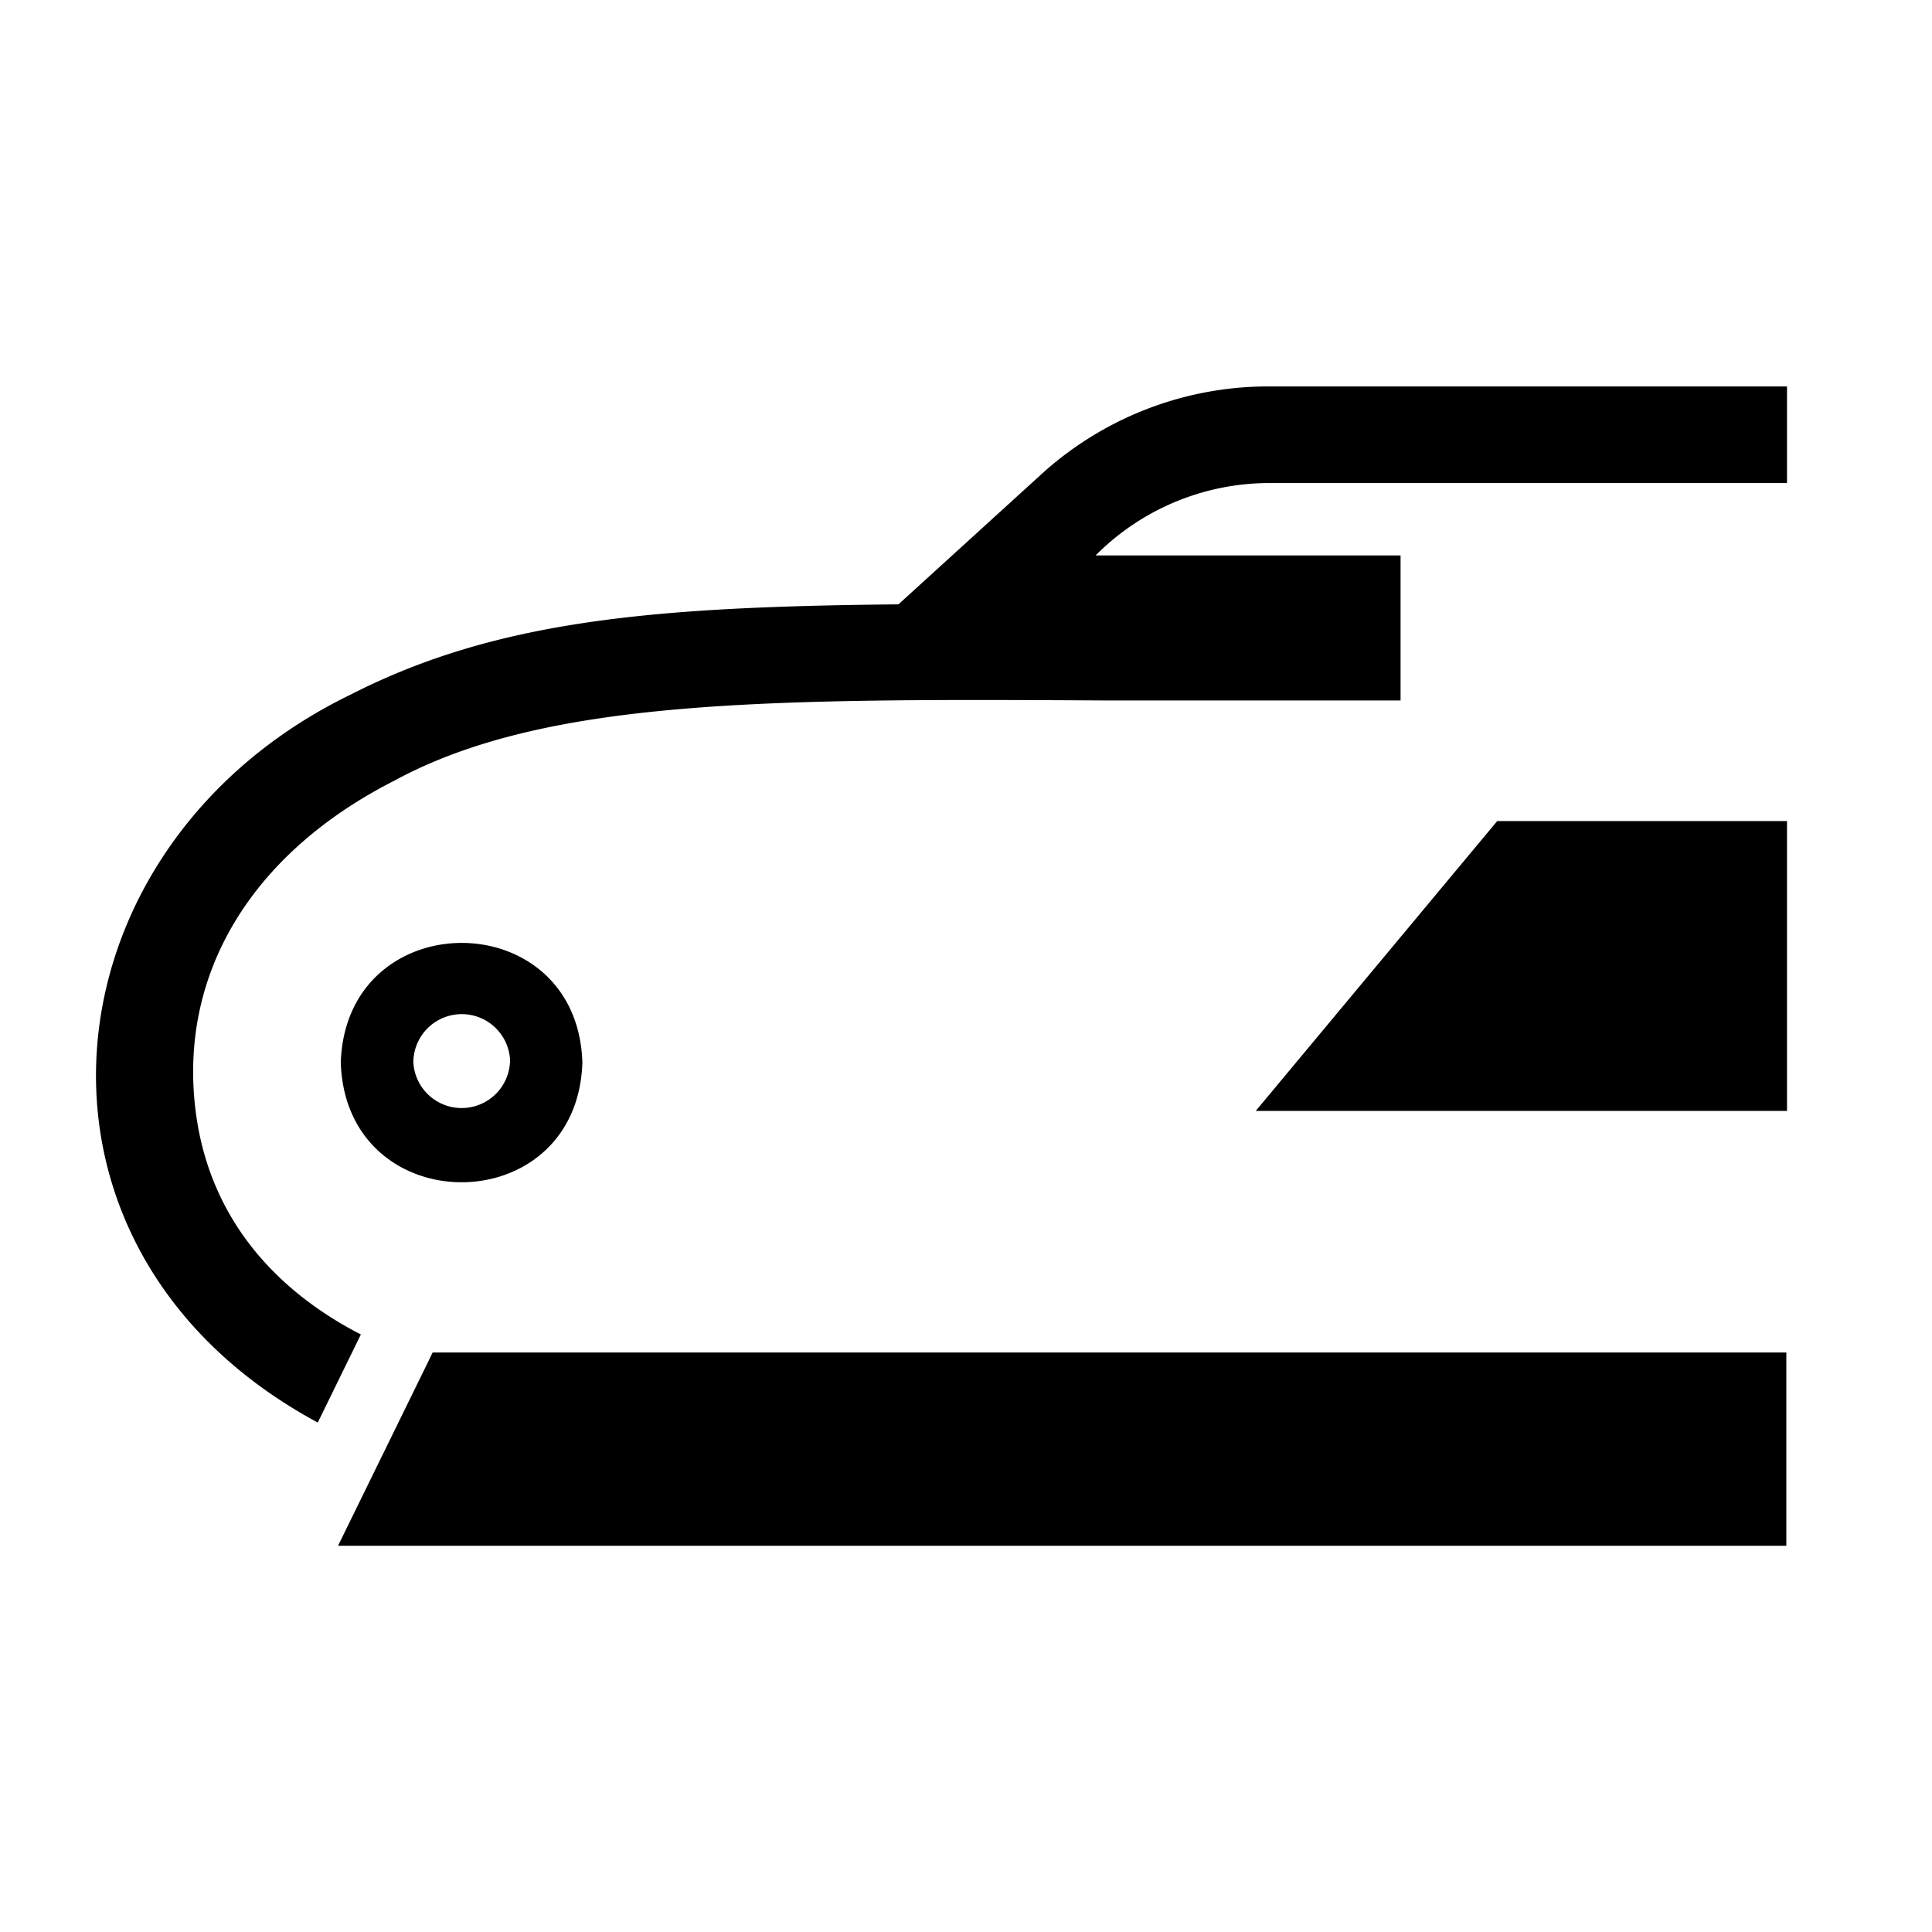 <svg xmlns="http://www.w3.org/2000/svg" viewBox="0 0 113.39 113.39"><defs><style>.cls-1{fill:none;}</style></defs><g id="レイヤー_2" data-name="レイヤー 2"><g id="name"><g id="waku"><rect class="cls-1" width="113.39" height="113.39"/></g><path d="M20,62.36c.3,9.37,13.88,9.37,14.18,0C33.89,53,20.31,53,20,62.36Zm9.93,0a2.84,2.84,0,0,1-5.67,0A2.84,2.84,0,0,1,29.94,62.36Z"/><path d="M11.48,65.19c-1-8,3.24-15.08,11.64-19.36C32,41,45.1,41,64.81,41.11H82.2V32.6H64.3a14.38,14.38,0,0,1,10.16-4.25h30.42V22.68H74.46A19.78,19.78,0,0,0,61.1,27.85l-8.37,7.62c-14.41.14-23.6.93-32.18,5.31C2.31,49.66-.22,73.32,18.65,83.49l2.53-5.17C16.29,75.81,12.28,71.59,11.48,65.19Z"/><polygon points="87.87 48.19 73.7 65.2 104.88 65.2 104.88 48.19 87.87 48.19"/><path d="M25.12,79.94,19.84,90.72h85V79.38H25.39Z"/></g></g></svg>